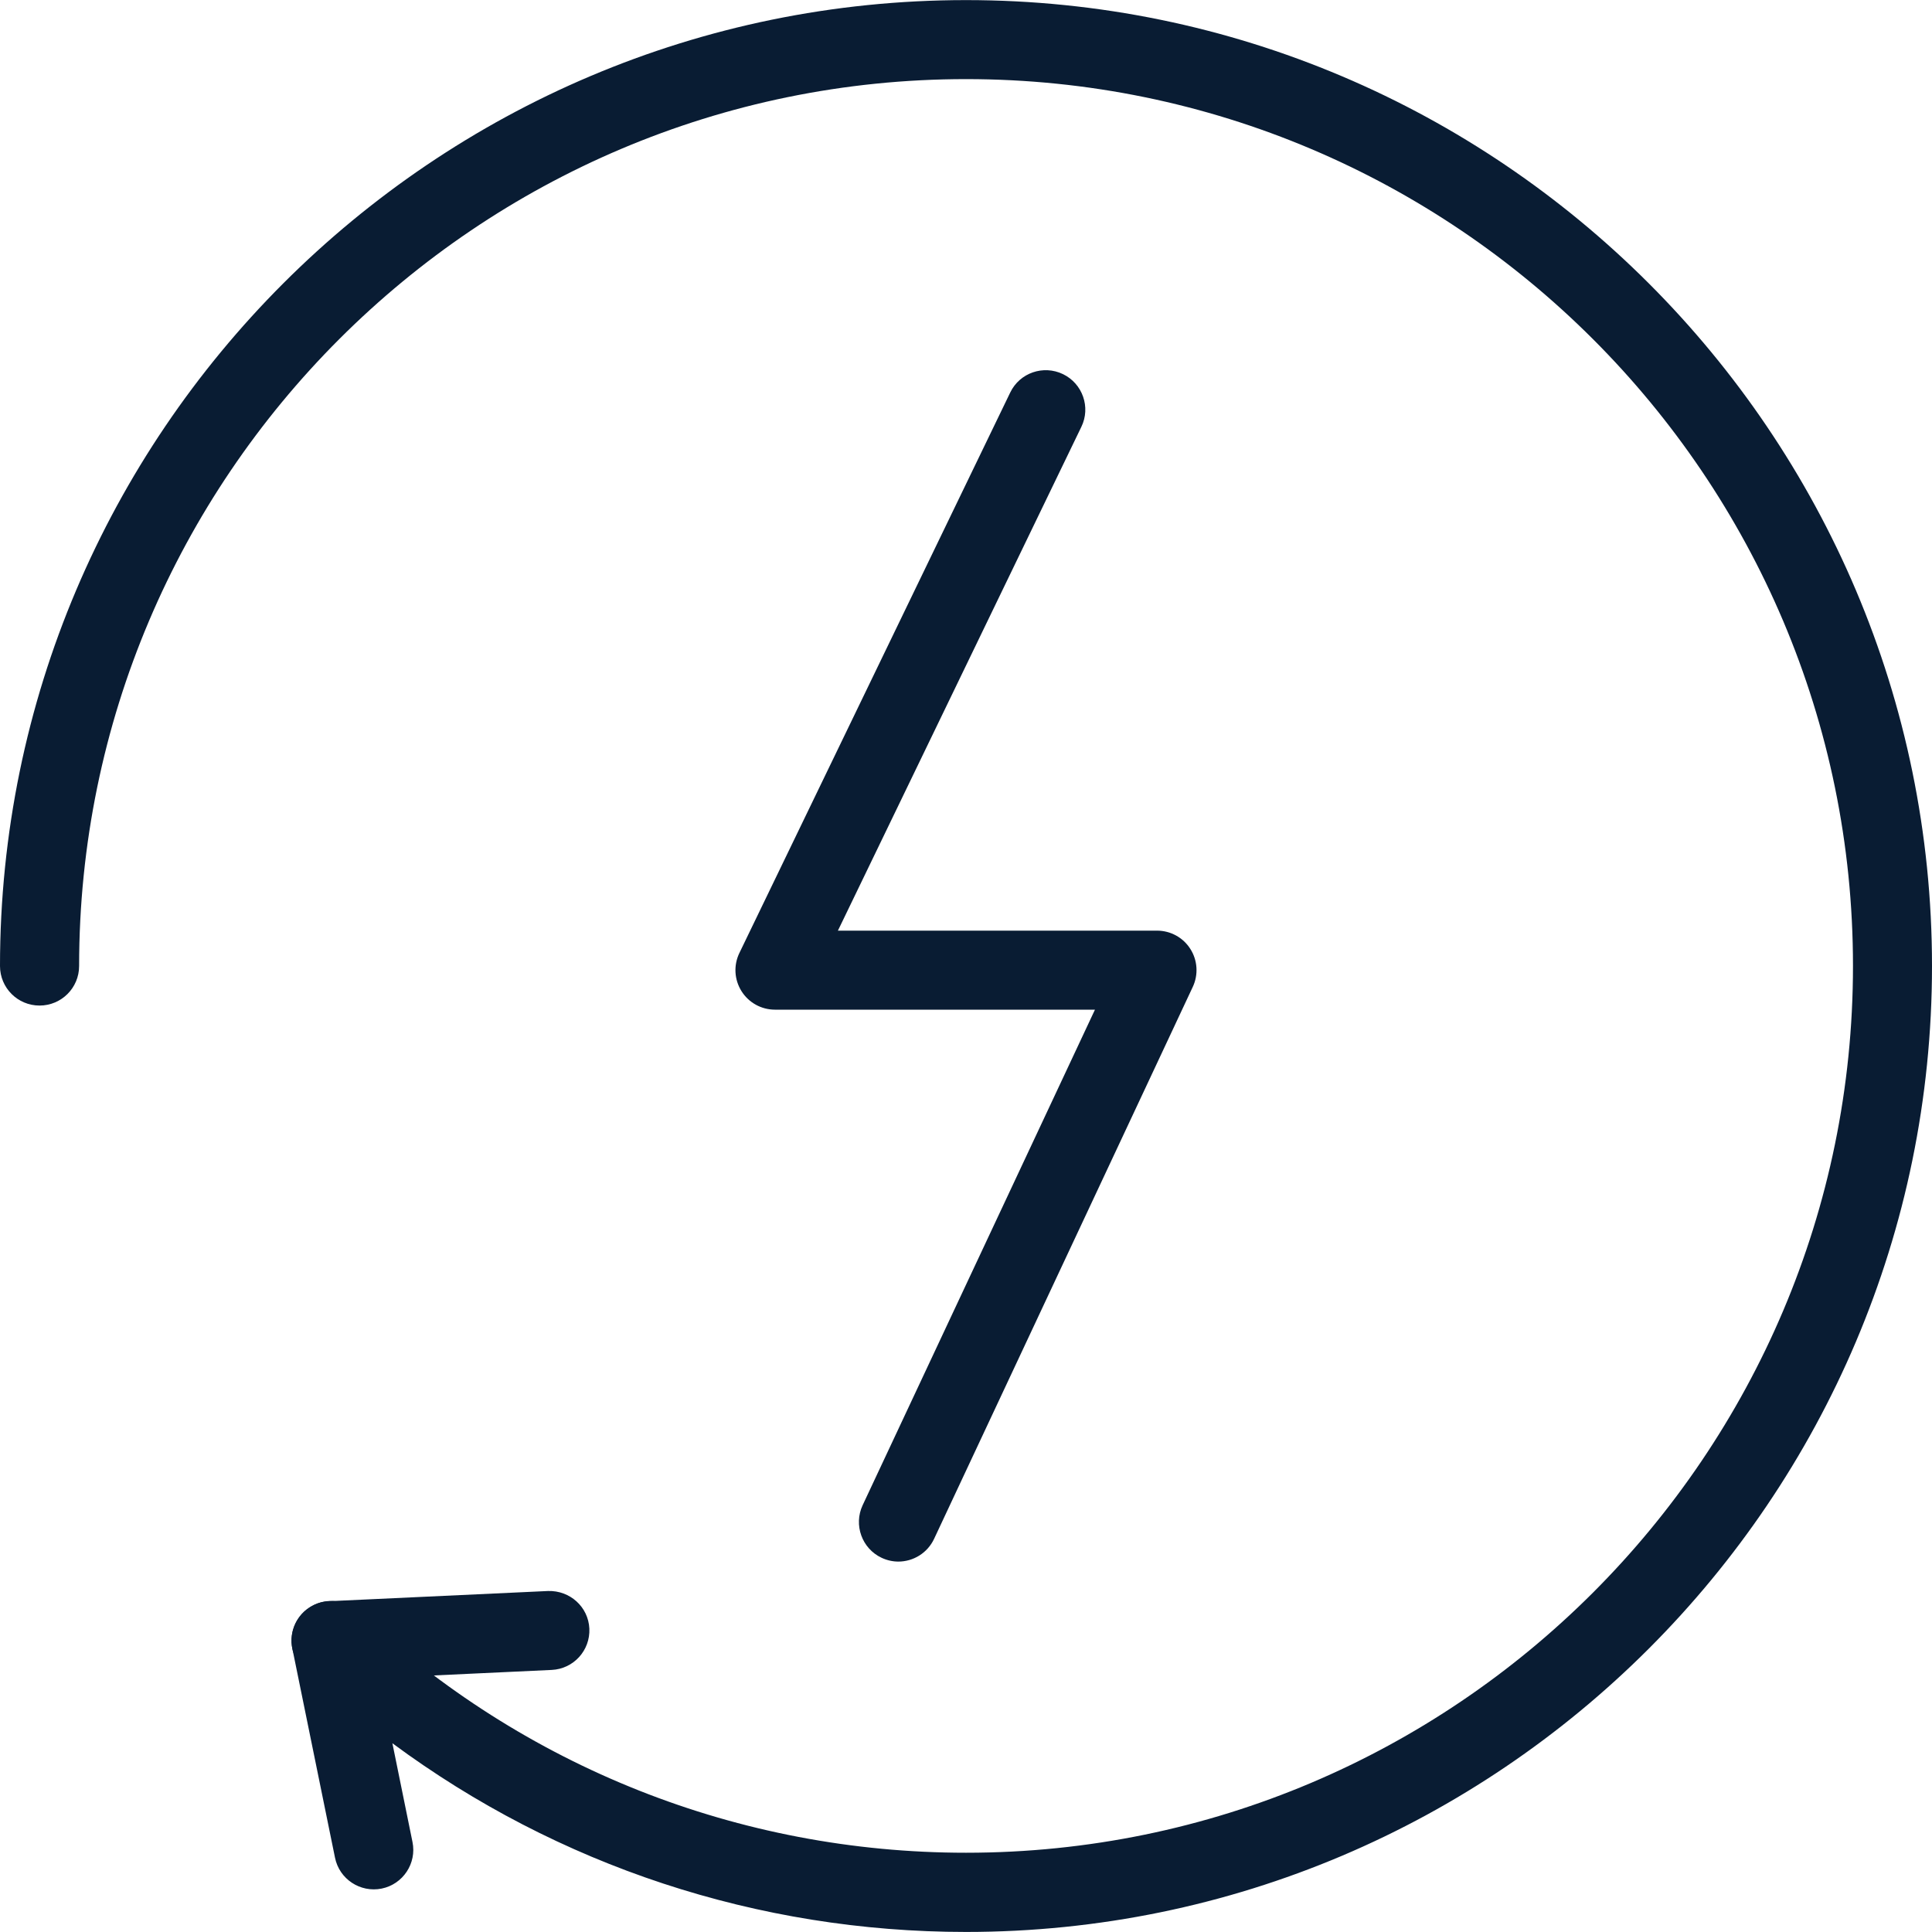 <svg width="40" height="40" viewBox="0 0 40 40" fill="none" xmlns="http://www.w3.org/2000/svg">
<path d="M18.602 32.331C18.485 32.331 18.368 32.306 18.254 32.253C17.845 32.062 17.669 31.573 17.86 31.164L22.67 20.904H16.045C15.763 20.904 15.502 20.76 15.352 20.521C15.202 20.282 15.185 19.984 15.309 19.729L20.916 8.126C21.112 7.718 21.602 7.55 22.008 7.746C22.414 7.942 22.586 8.432 22.388 8.838L17.348 19.268H23.955C24.236 19.268 24.496 19.411 24.645 19.647C24.795 19.882 24.814 20.18 24.695 20.433L19.34 31.859C19.2 32.157 18.906 32.331 18.598 32.331H18.602Z" fill="#091C33"/>
<path d="M20.001 39.999C15.686 39.999 11.547 38.626 8.124 36.092L8.54 38.136C8.631 38.578 8.344 39.011 7.902 39.101C7.458 39.19 7.026 38.905 6.936 38.462L6.052 34.129C5.982 33.78 6.143 33.424 6.457 33.25C6.768 33.076 7.155 33.124 7.416 33.369C10.835 36.587 15.304 38.359 20.001 38.359C30.127 38.359 38.364 30.122 38.364 19.997C38.364 9.871 30.127 1.638 20.001 1.638C9.875 1.638 1.638 9.876 1.638 20C1.638 20.453 1.271 20.819 0.819 20.819C0.366 20.819 0 20.453 0 20C0.002 8.973 8.973 0.002 20.001 0.002C31.028 0.002 40 8.973 40 20C40 31.027 31.028 39.999 20.001 39.999Z" fill="#091C33"/>
<path d="M6.853 34.786C6.42 34.786 6.057 34.443 6.036 34.006C6.015 33.556 6.363 33.172 6.815 33.151L11.347 32.94C11.799 32.926 12.181 33.268 12.202 33.719C12.222 34.17 11.875 34.553 11.422 34.574L6.891 34.786C6.877 34.786 6.865 34.786 6.851 34.786H6.853Z" fill="#091C33"/>
</svg>
